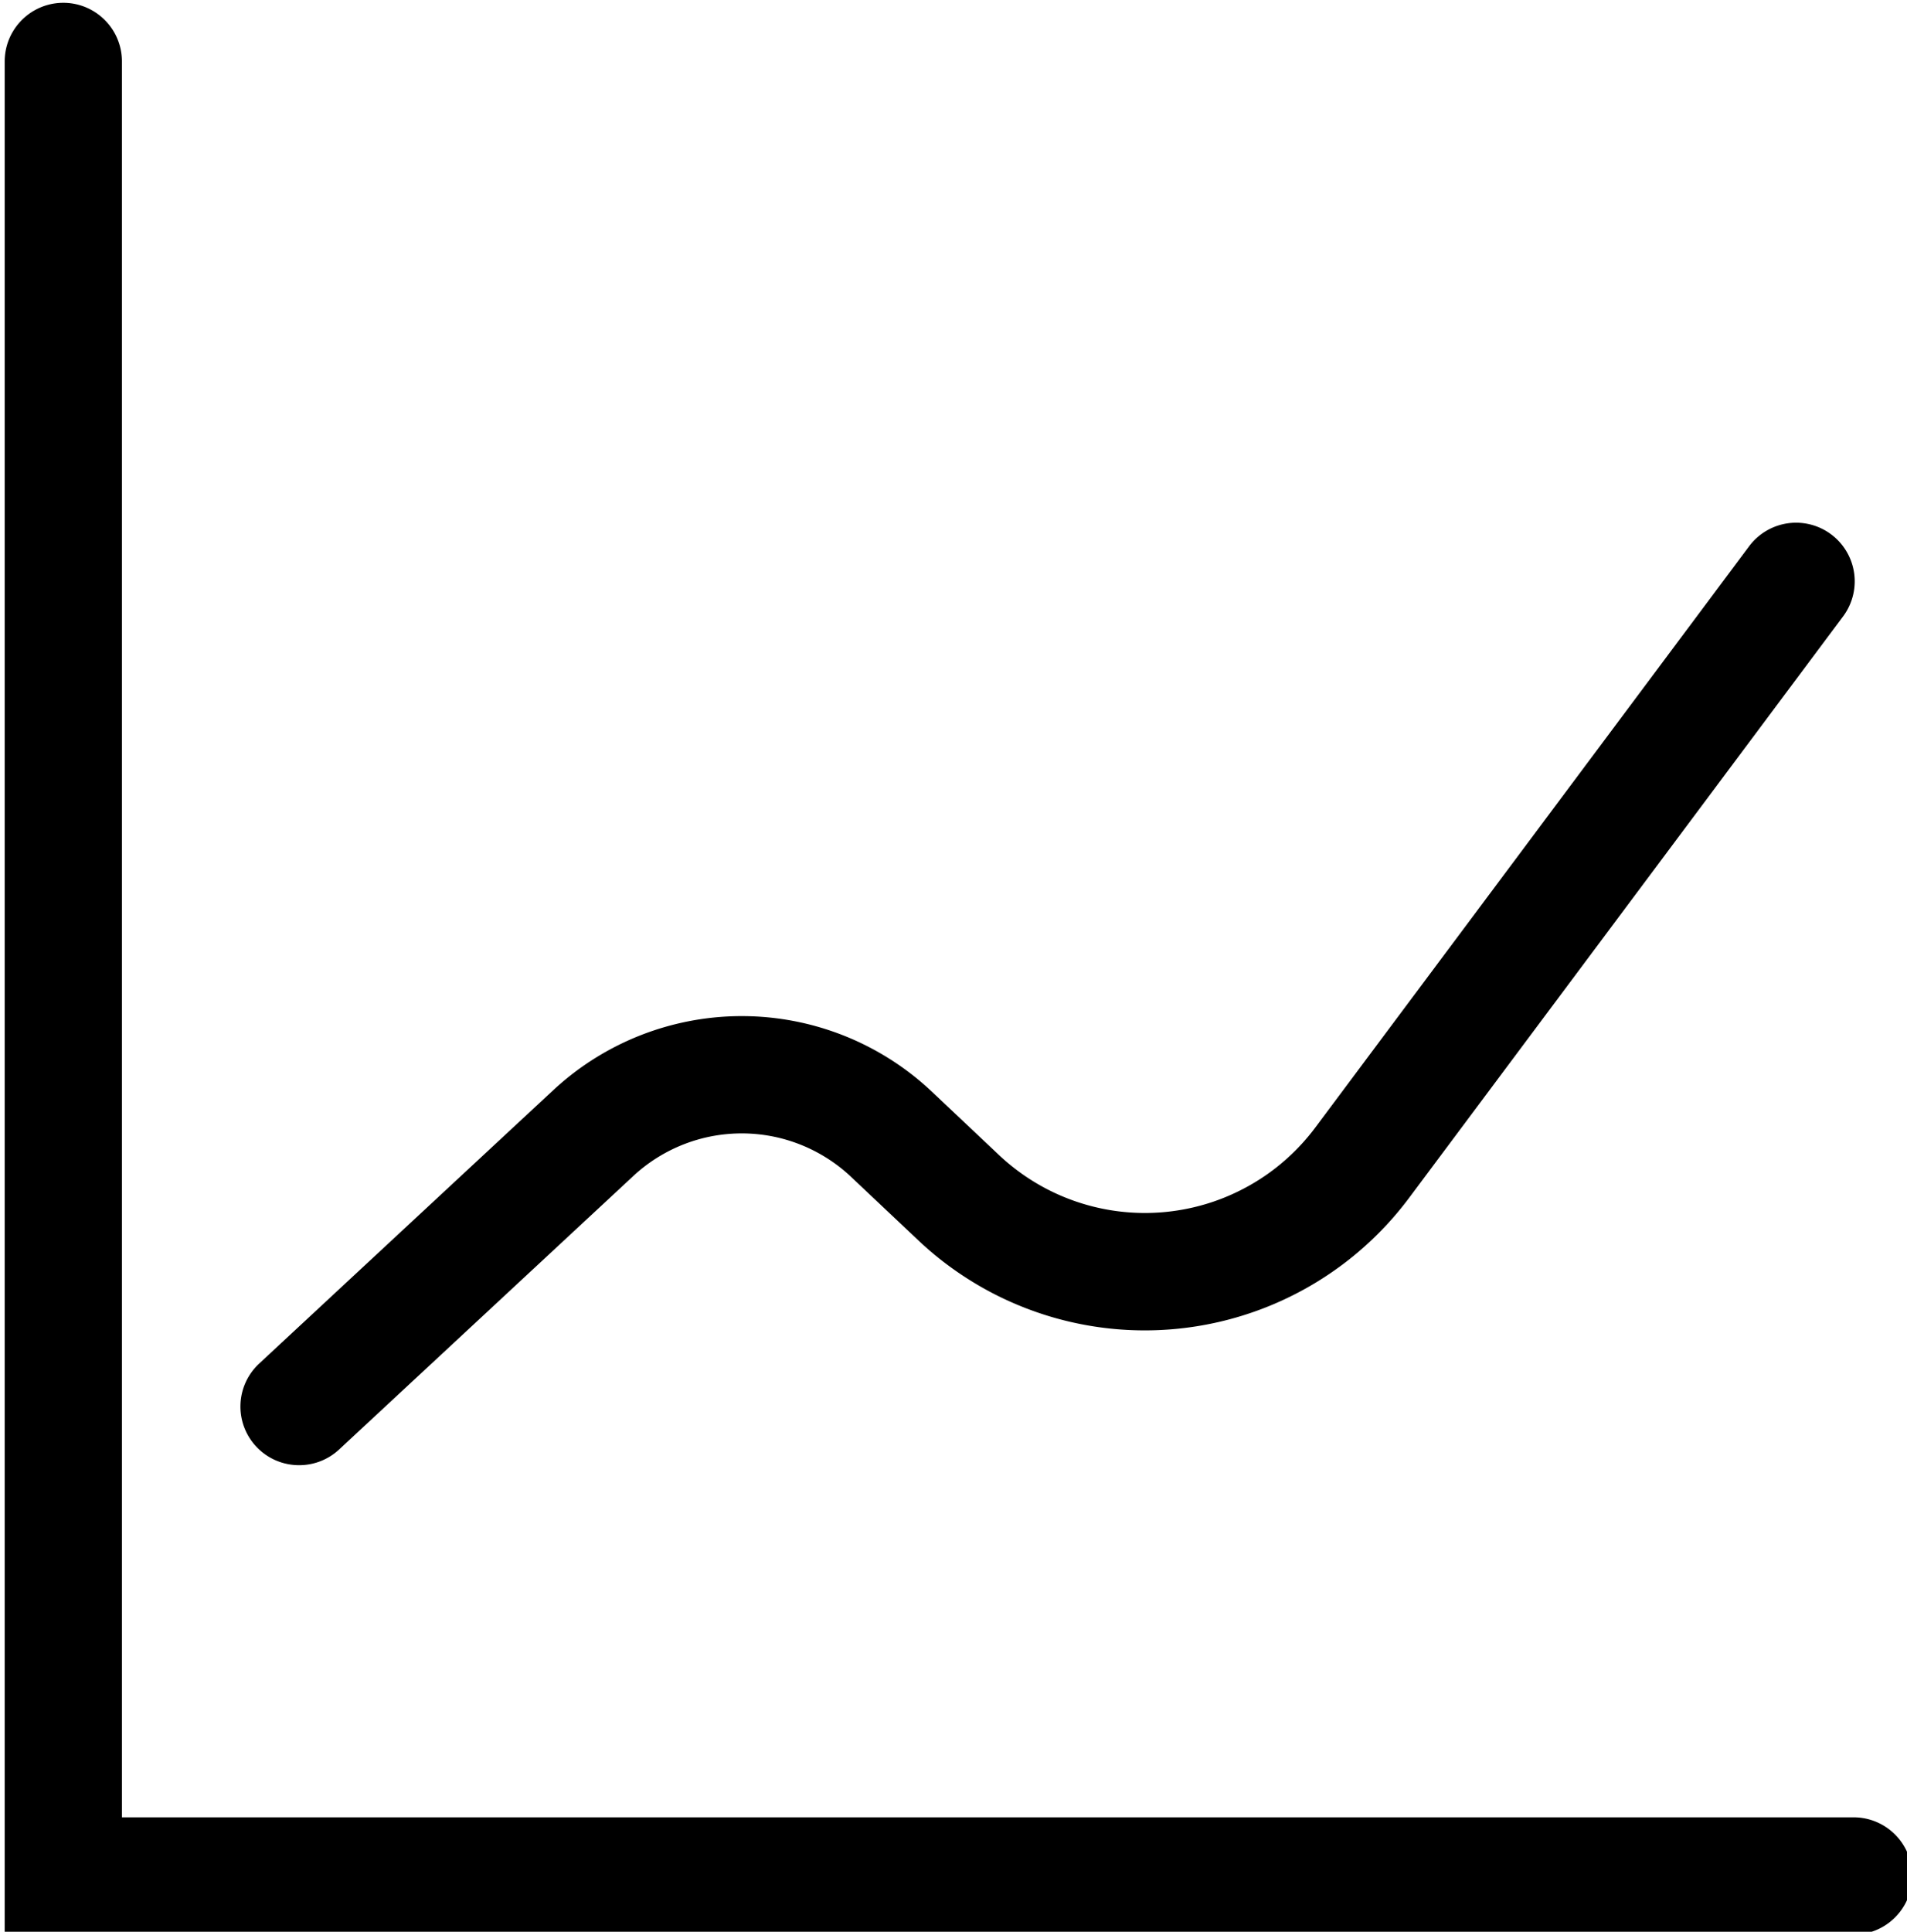 <?xml version="1.0" encoding="UTF-8" standalone="no"?>
<!-- Uploaded to: SVG Repo, www.svgrepo.com, Generator: SVG Repo Mixer Tools -->

<svg
   fill="#000000"
   width="79"
   height="80"
   viewBox="-0.2 0 3.253 3.294"
   version="1.1"
   id="svg8"
   sodipodi:docname="uso-tempo-real.svg"
   inkscape:version="1.1.2 (b8e25be8, 2022-02-05)"
   xmlns:inkscape="http://www.inkscape.org/namespaces/inkscape"
   xmlns:sodipodi="http://sodipodi.sourceforge.net/DTD/sodipodi-0.dtd"
   xmlns="http://www.w3.org/2000/svg"
   xmlns:svg="http://www.w3.org/2000/svg">
  <defs
     id="defs12" />
  <sodipodi:namedview
     id="namedview10"
     pagecolor="#ffffff"
     bordercolor="#666666"
     borderopacity="1.0"
     inkscape:pageshadow="2"
     inkscape:pageopacity="0.0"
     inkscape:pagecheckerboard="0"
     showgrid="false"
     fit-margin-top="0"
     fit-margin-left="0"
     fit-margin-right="0"
     fit-margin-bottom="0"
     inkscape:zoom="0.2799099"
     inkscape:cx="398.34247"
     inkscape:cy="392.9836"
     inkscape:window-width="1158"
     inkscape:window-height="738"
     inkscape:window-x="0"
     inkscape:window-y="25"
     inkscape:window-maximized="0"
     inkscape:current-layer="svg8" />
  <g
     transform="matrix(0.1,0,0,0.1,-22.707,-38.501)"
     id="g6">
    <path
       d="M 256.689,418 H 225.15 v -31.943 a 1,1 0 0 1 2,0 V 416 h 29.539 a 1,1 0 0 1 0,2 z"
       id="path2" />
    <path
       d="m 230.171,409.995 a 1,1 0 0 1 -0.68,-1.733 l 5.024,-4.669 a 4.725,4.725 0 0 1 6.441,0.023 l 1.152,1.087 a 3.628,3.628 0 0 0 5.4,-0.468 l 7.4,-9.912 a 1,1 0 0 1 1.6,1.2 l -7.4,9.912 a 5.628,5.628 0 0 1 -8.373,0.726 l -1.152,-1.087 a 2.717,2.717 0 0 0 -3.706,-0.014 l -5.025,4.67 a 1,1 0 0 1 -0.681,0.265 z"
       id="path4" />
  </g>
</svg>
